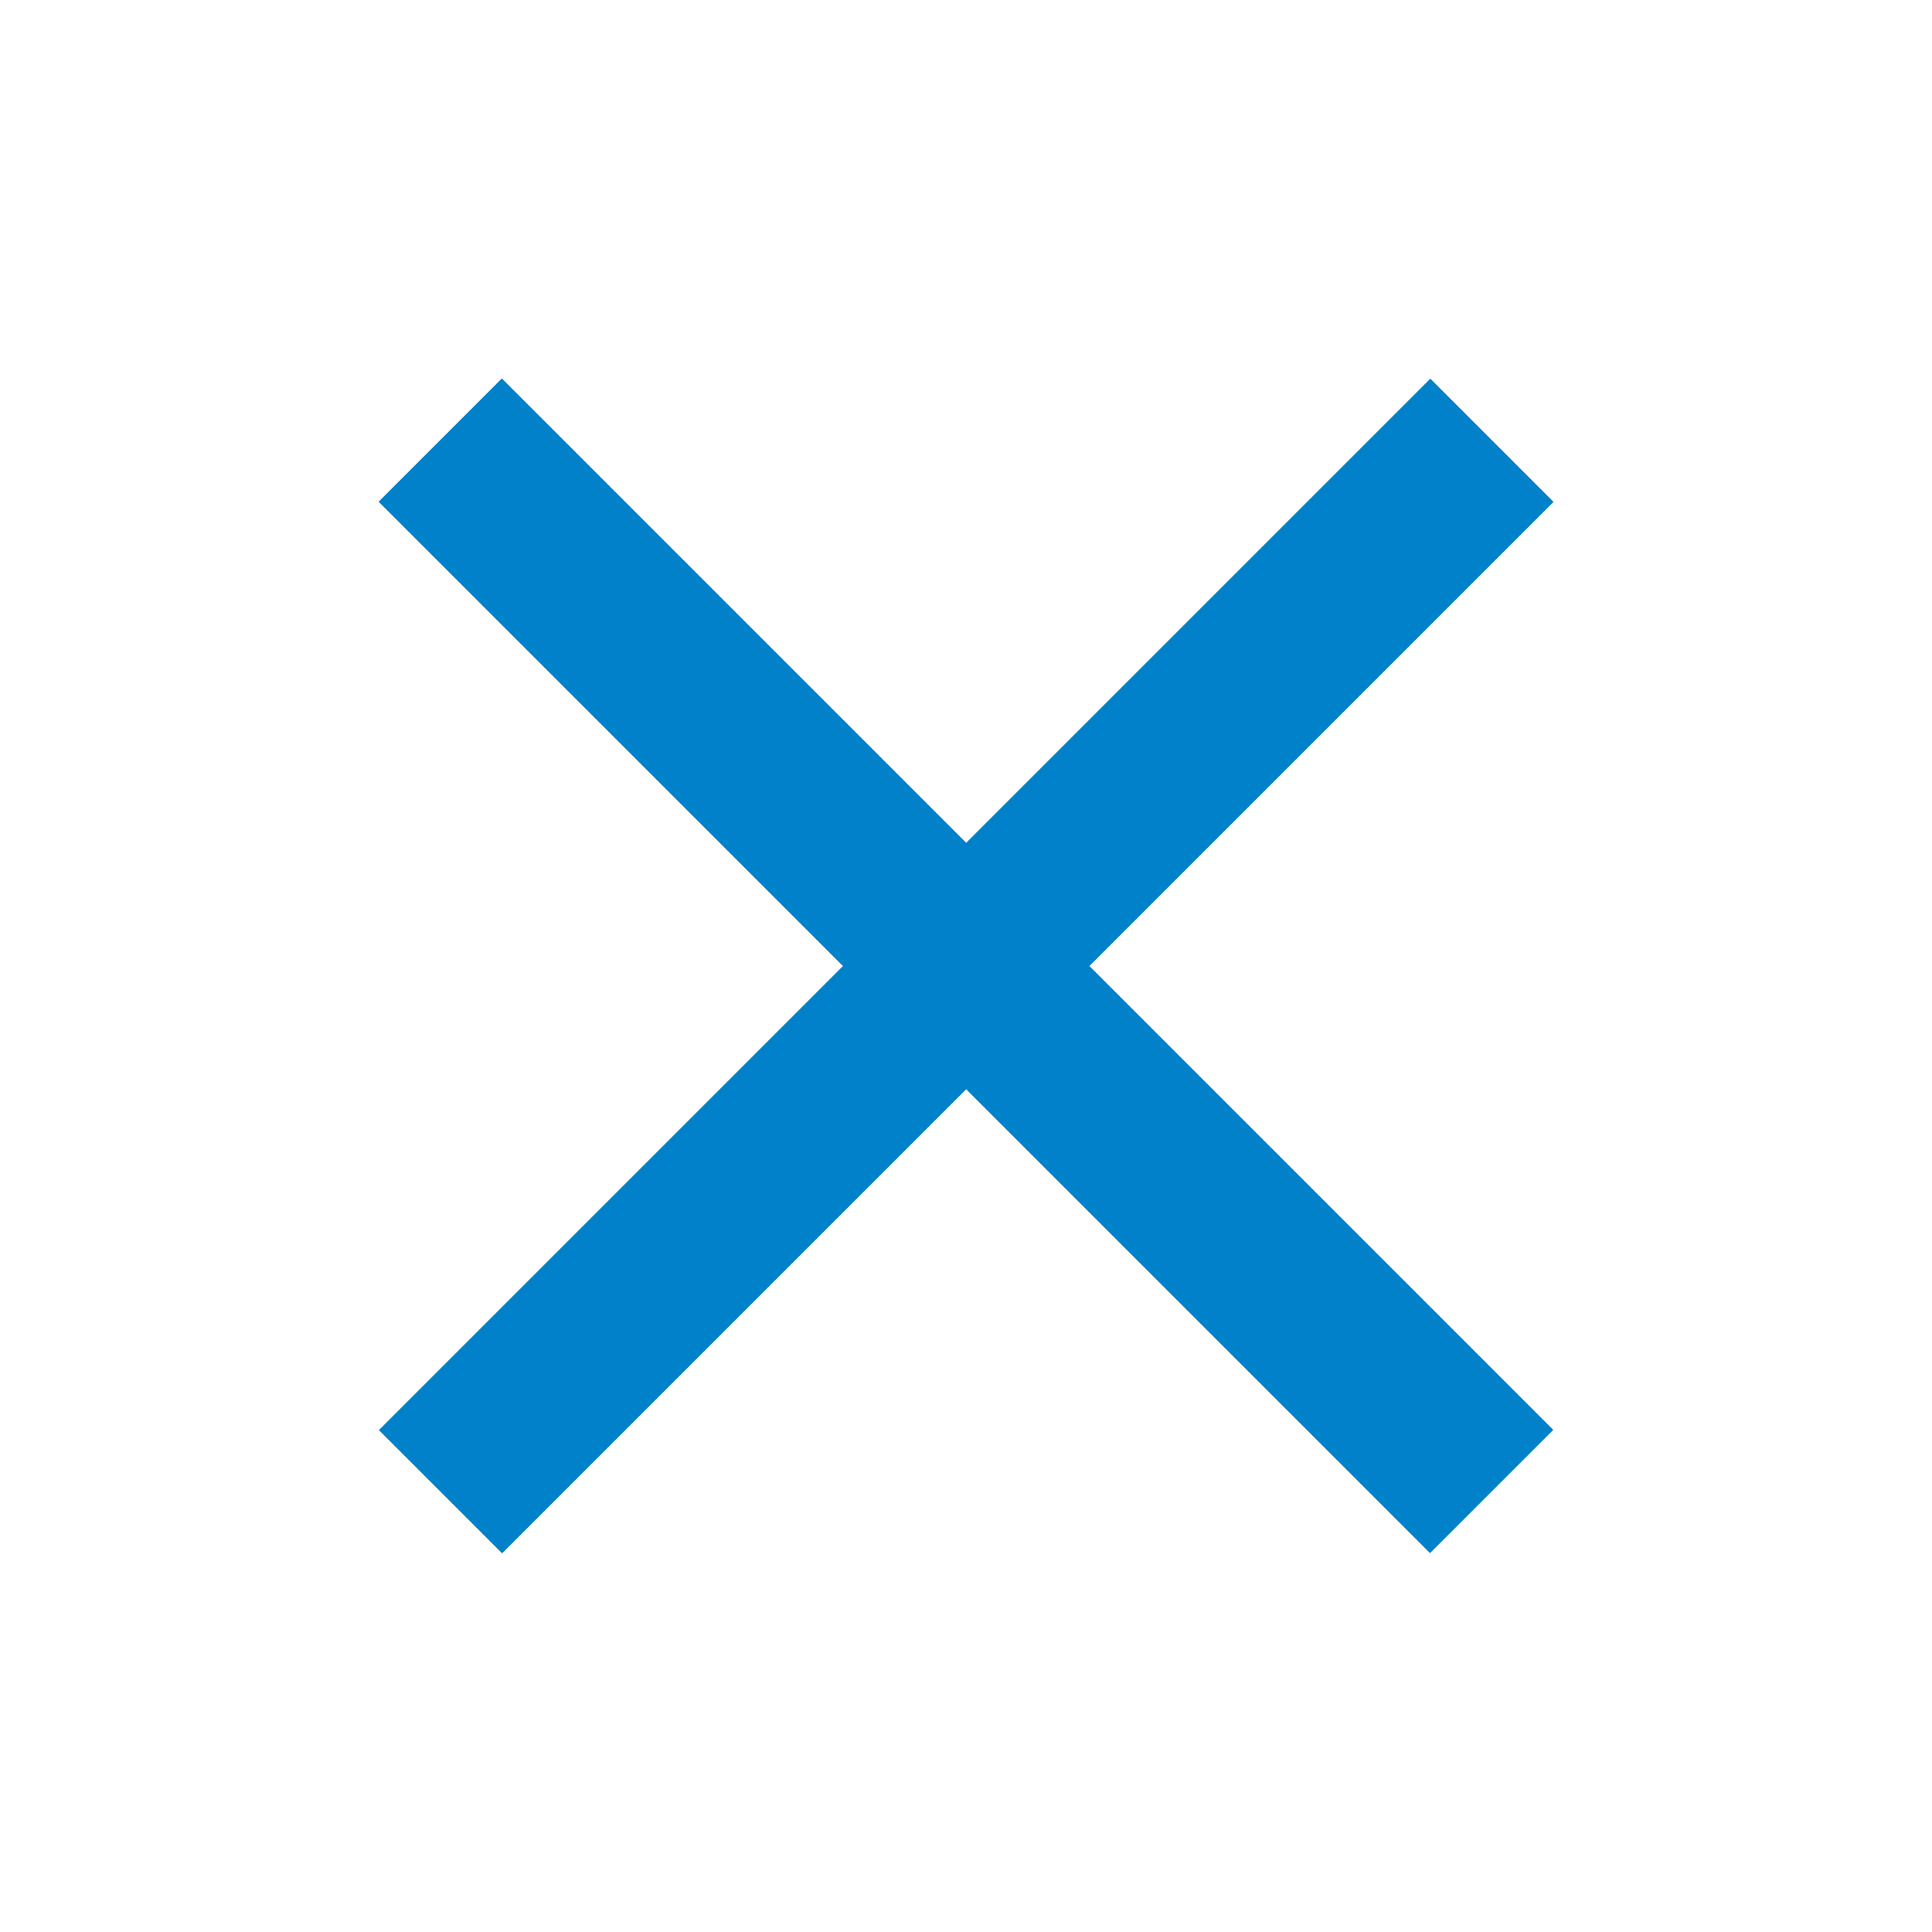 <?xml version="1.0" encoding="utf-8"?>
<!-- Generator: Adobe Illustrator 16.0.0, SVG Export Plug-In . SVG Version: 6.00 Build 0)  -->
<!DOCTYPE svg PUBLIC "-//W3C//DTD SVG 1.1//EN" "http://www.w3.org/Graphics/SVG/1.1/DTD/svg11.dtd">
<svg version="1.1" id="Layer_1" xmlns="http://www.w3.org/2000/svg" xmlns:xlink="http://www.w3.org/1999/xlink" x="0px" y="0px"
	 width="44.426px" height="44.426px" viewBox="0 0 44.426 44.426" enable-background="new 0 0 44.426 44.426" xml:space="preserve">
<rect x="5.114" y="20.209" transform="matrix(-0.707 0.707 -0.707 -0.707 53.627 22.213)" fill="#0081C9" width="34.198" height="4.008"/>
<rect x="5.114" y="20.209" transform="matrix(0.707 0.707 -0.707 0.707 22.212 -9.201)" fill="#0081C9" width="34.197" height="4.009"/>
</svg>
